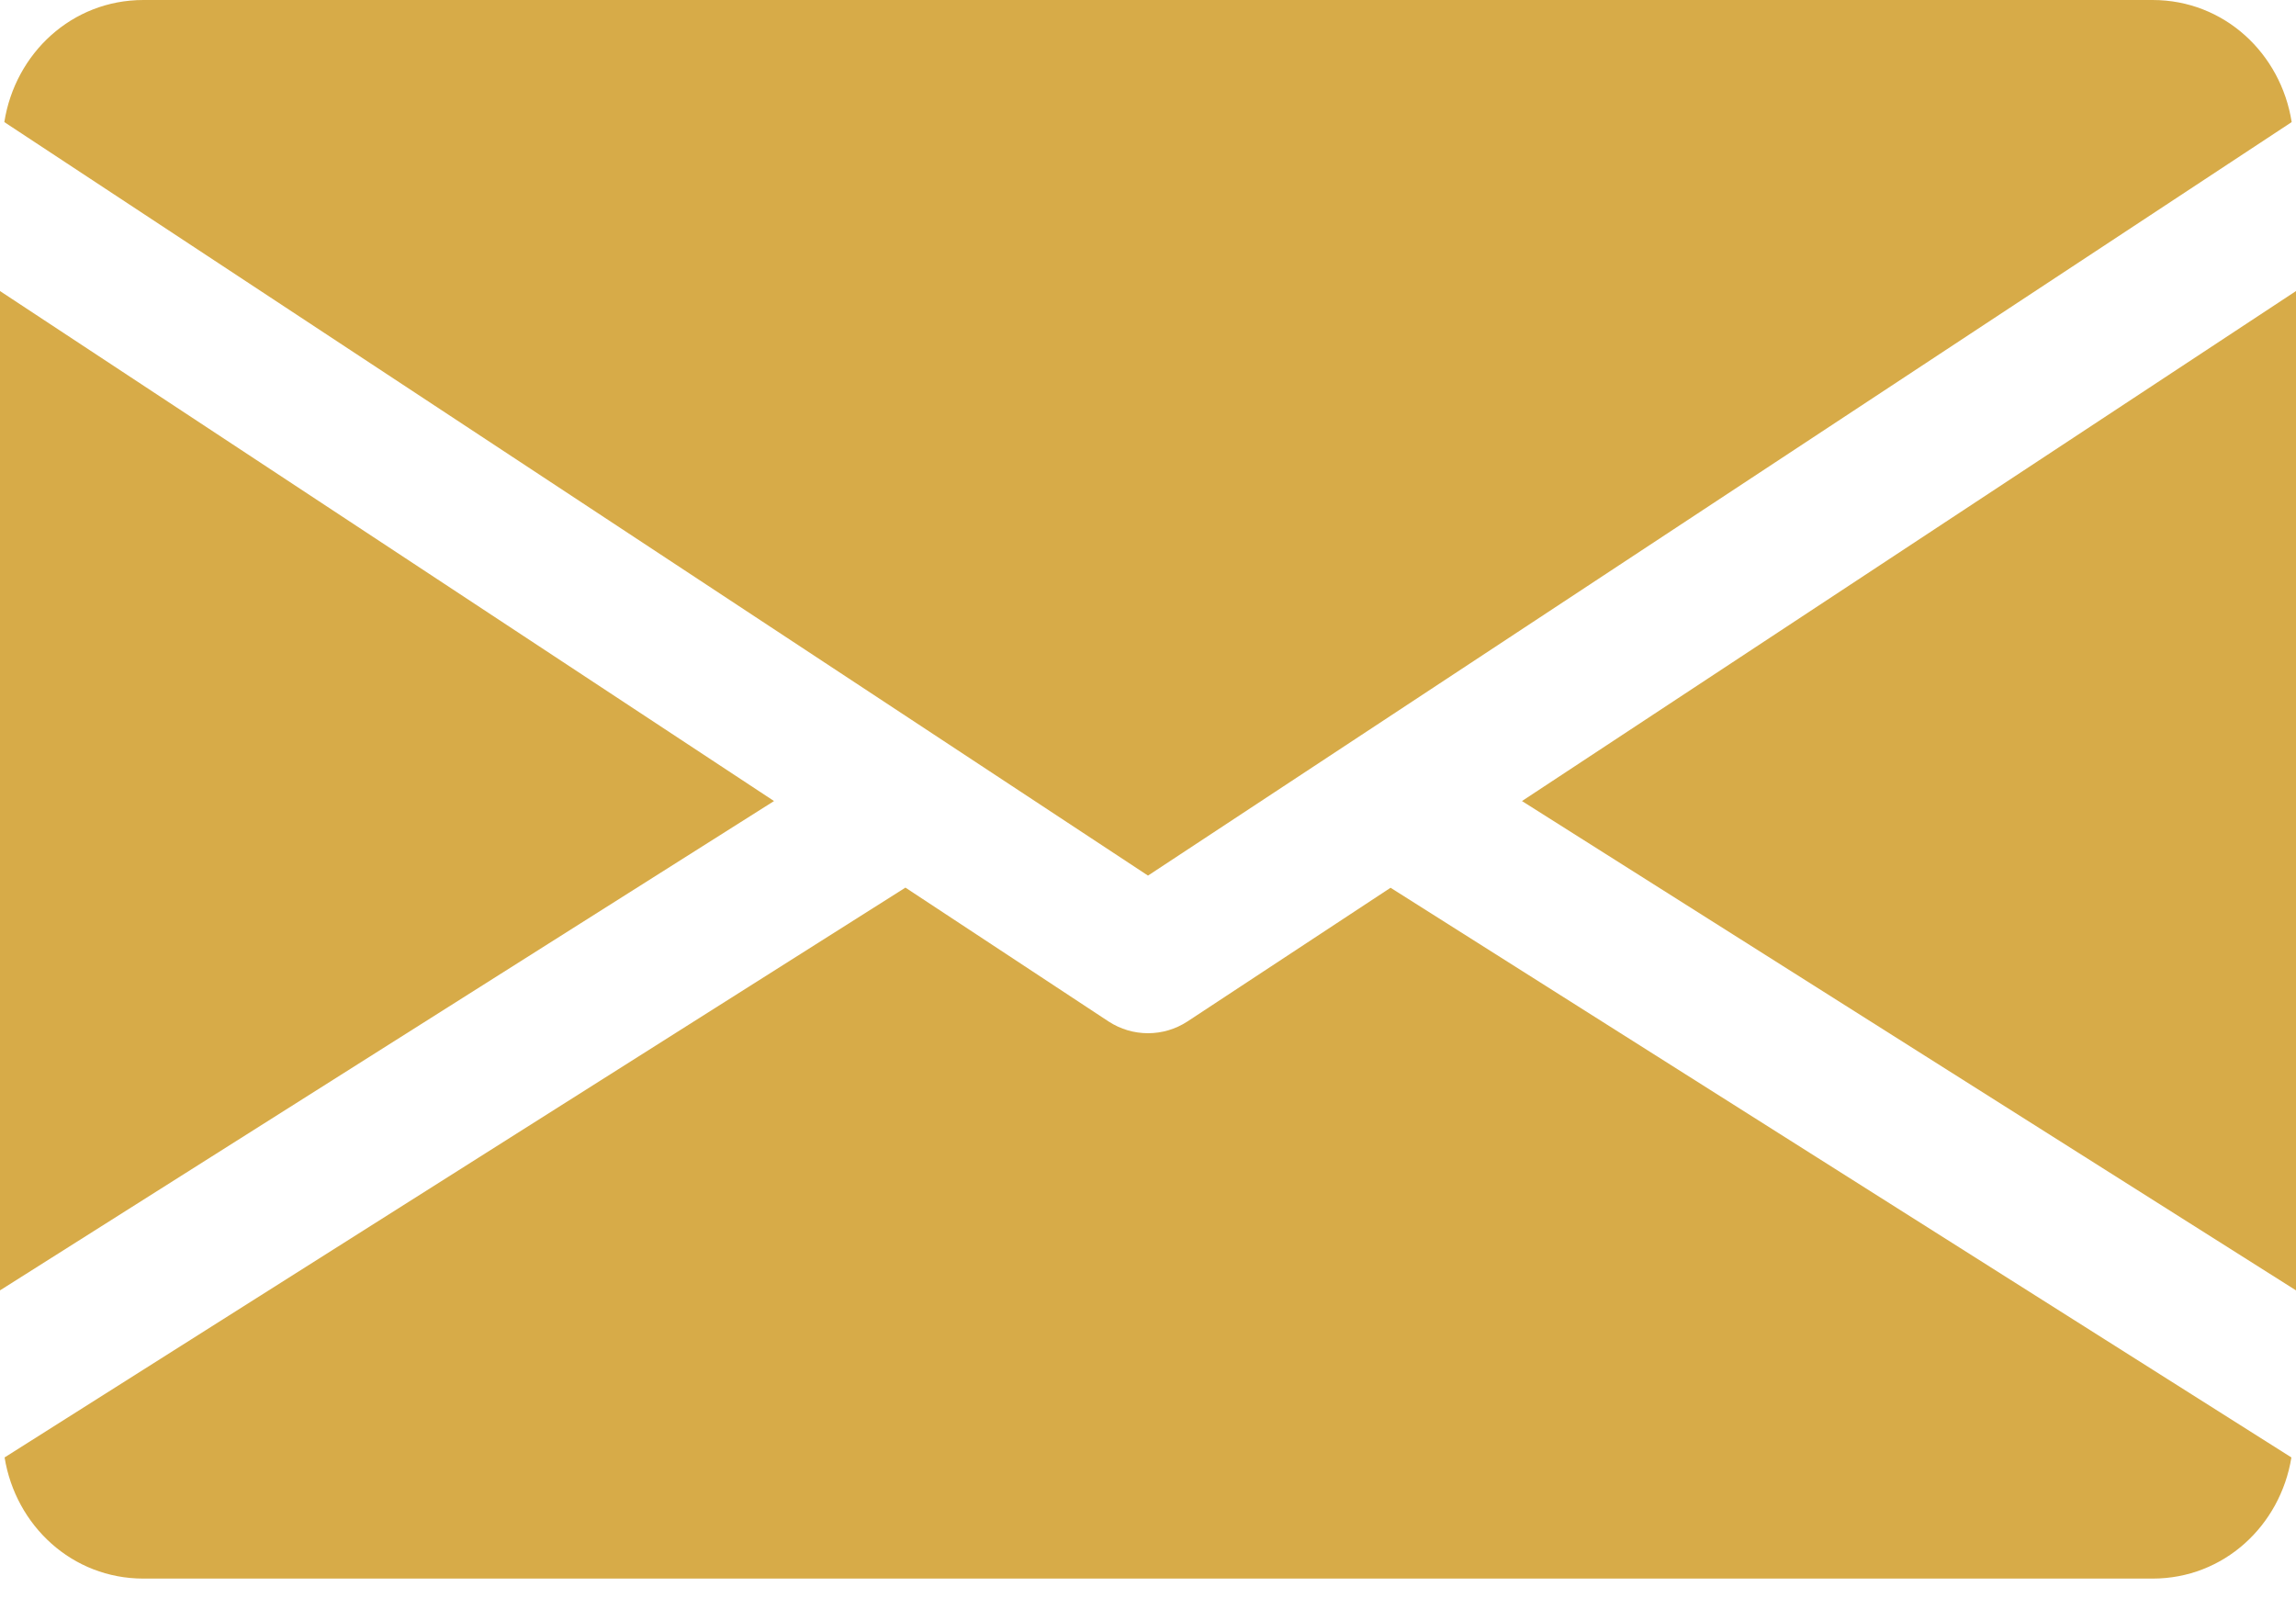 <svg width="17" height="12" viewBox="0 0 17 12" fill="none" xmlns="http://www.w3.org/2000/svg">
<path d="M11.269 5.931L17 9.554V2.155L11.269 5.931Z" fill="#D7AB48"/>
<path d="M0 2.155V9.554L5.731 5.931L0 2.155Z" fill="#D7AB48"/>
<path d="M15.938 0H1.062C0.532 0 0.112 0.395 0.032 0.904L8.5 6.483L16.968 0.904C16.888 0.395 16.468 0 15.938 0Z" fill="#D7AB48"/>
<path d="M10.296 6.573L8.792 7.563C8.703 7.621 8.602 7.65 8.5 7.65C8.398 7.65 8.297 7.621 8.208 7.563L6.704 6.572L0.034 10.791C0.116 11.296 0.534 11.688 1.062 11.688H15.938C16.466 11.688 16.884 11.296 16.966 10.791L10.296 6.573Z" fill="#D7AB48"/>
</svg>

